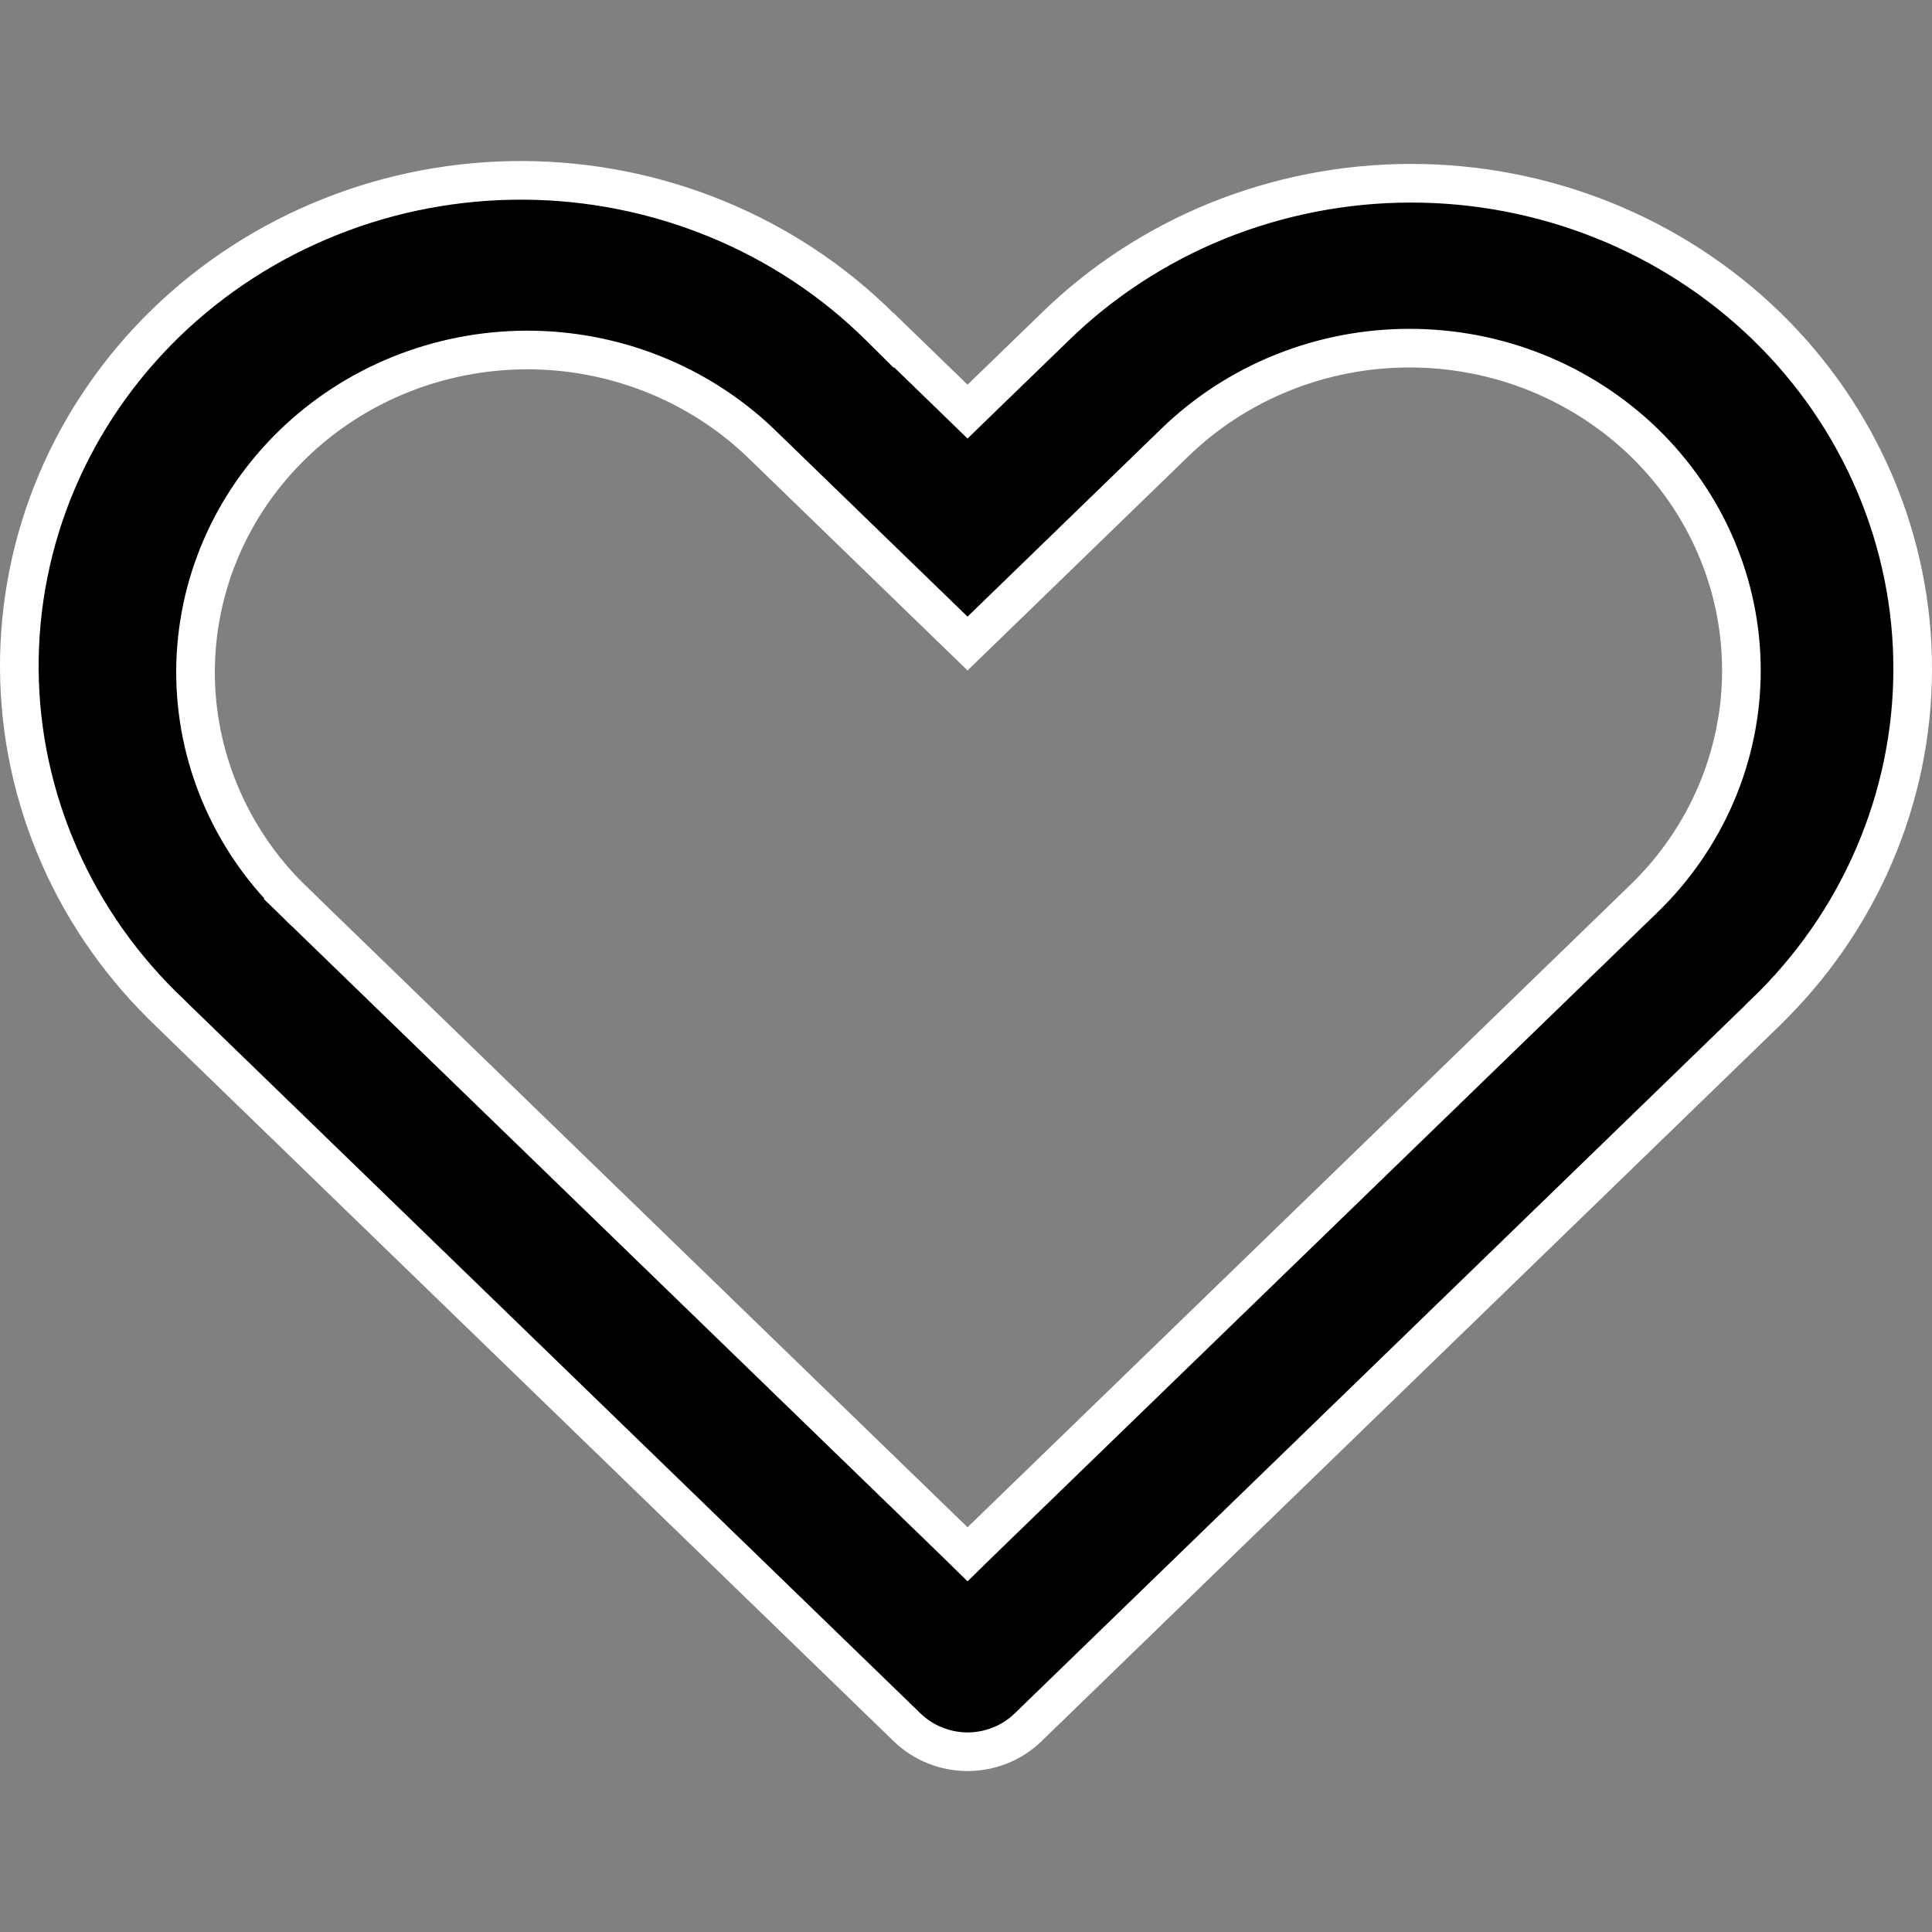 <svg width="20" height="20" viewBox="0 0 20 20" fill="none" xmlns="http://www.w3.org/2000/svg">
<rect x="0" y="0" width="20" height="20" fill="#808080" stroke="none"/>
<path d="M9.877 15.954L10.016 16.09L10.155 15.954L17.018 9.302C17.663 8.677 18.027 7.827 18.027 6.941C18.027 6.054 17.663 5.204 17.018 4.579C16.699 4.27 16.32 4.025 15.904 3.857C15.488 3.69 15.042 3.604 14.591 3.604C13.682 3.604 12.809 3.954 12.164 4.579L10.016 6.662L7.868 4.58L7.868 4.58L7.867 4.579C7.22 3.963 6.35 3.62 5.446 3.623C4.542 3.627 3.674 3.976 3.033 4.598C2.391 5.219 2.028 6.063 2.024 6.945C2.021 7.827 2.377 8.674 3.013 9.301L3.153 9.158L3.014 9.302L9.877 15.954ZM9.877 4.126L10.016 4.261L10.155 4.126L10.918 3.387L10.918 3.387C11.399 2.916 11.972 2.542 12.603 2.286C13.235 2.031 13.912 1.898 14.597 1.897C15.281 1.895 15.959 2.025 16.592 2.278C17.224 2.531 17.798 2.903 18.282 3.371C18.765 3.839 19.147 4.395 19.408 5.007C19.668 5.618 19.802 6.273 19.8 6.934C19.799 7.595 19.662 8.25 19.399 8.86C19.136 9.471 18.751 10.025 18.265 10.491L18.265 10.492L10.64 17.884L10.64 17.884C10.559 17.962 10.462 18.025 10.355 18.068C10.248 18.111 10.133 18.134 10.017 18.134C9.9 18.134 9.785 18.111 9.678 18.068C9.571 18.025 9.474 17.962 9.393 17.884L9.393 17.884L1.767 10.493L1.767 10.493L1.766 10.491C1.274 10.026 0.882 9.472 0.614 8.86C0.345 8.248 0.204 7.59 0.2 6.926C0.196 6.261 0.327 5.602 0.588 4.987C0.848 4.372 1.233 3.813 1.718 3.342C2.204 2.871 2.782 2.498 3.418 2.245C4.054 1.991 4.736 1.863 5.425 1.867C6.113 1.871 6.793 2.008 7.426 2.269C8.059 2.53 8.632 2.91 9.112 3.387L9.251 3.525L9.254 3.522L9.877 4.126Z" fill="black" stroke="white" stroke-width="0.4"/>
</svg>

